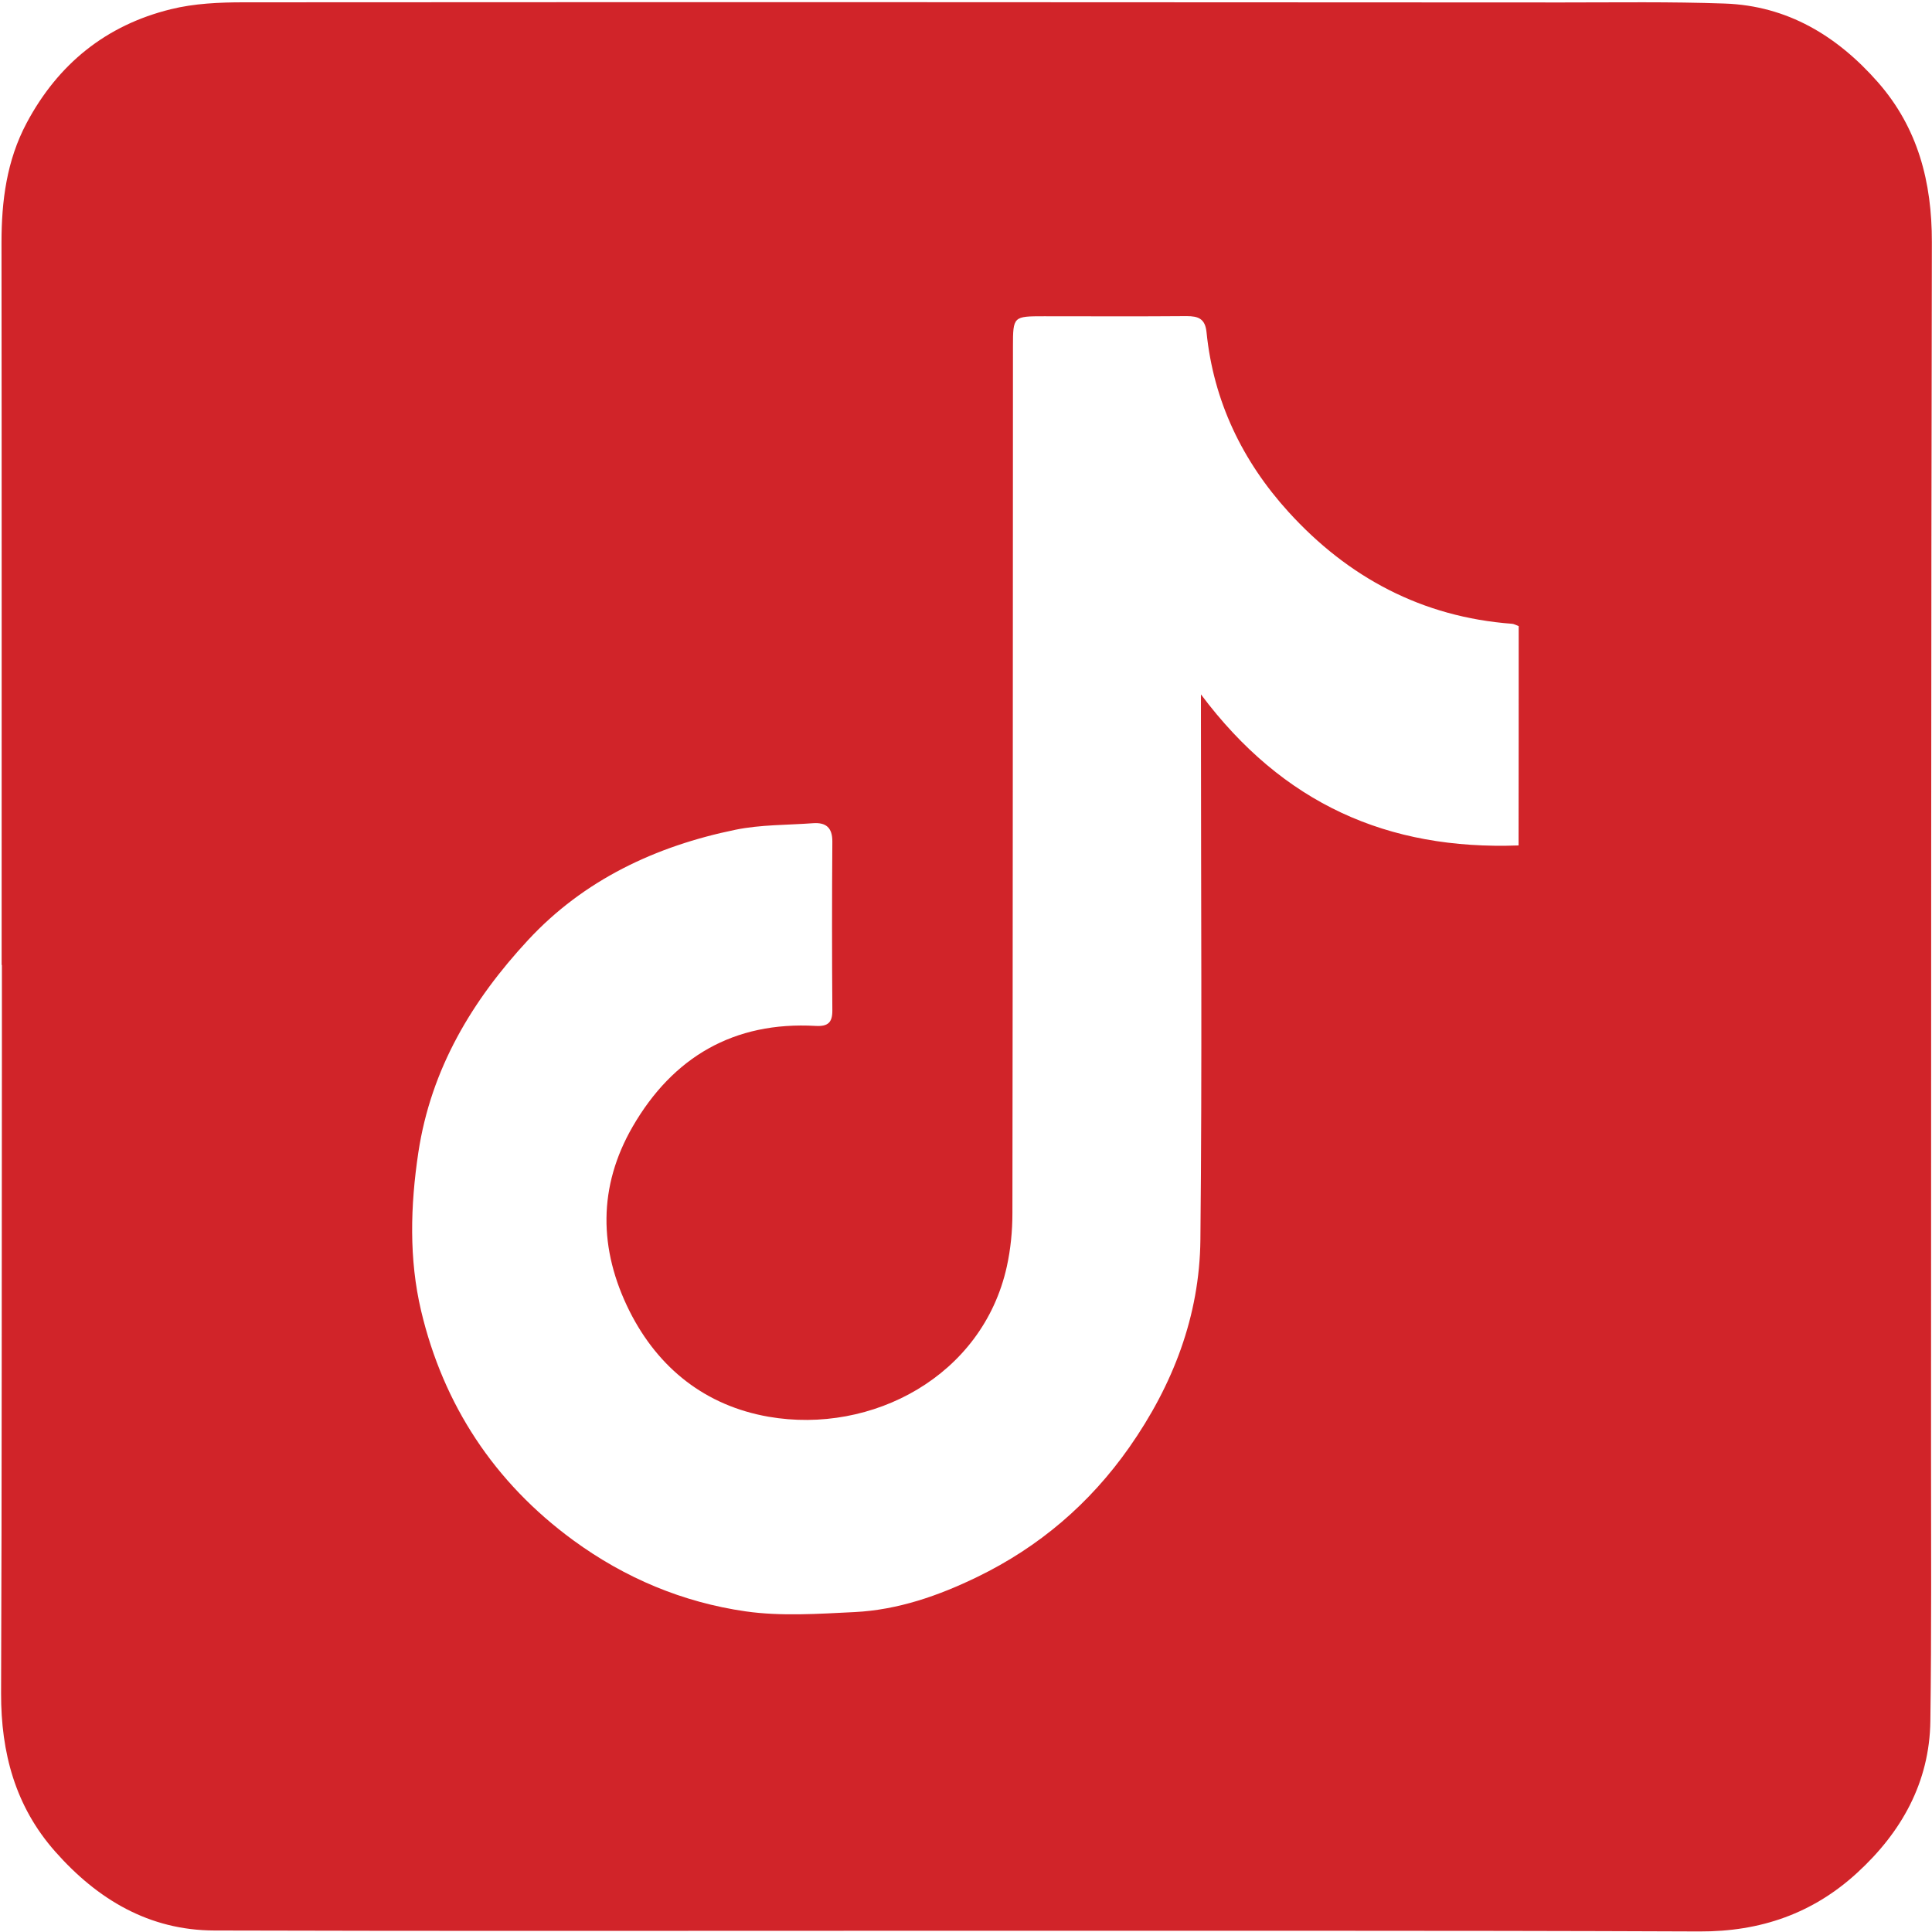<?xml version="1.0" encoding="utf-8"?>
<!-- Generator: Adobe Illustrator 27.2.0, SVG Export Plug-In . SVG Version: 6.00 Build 0)  -->
<svg version="1.1" id="Layer_1" xmlns="http://www.w3.org/2000/svg" xmlns:xlink="http://www.w3.org/1999/xlink" x="0px" y="0px"
	 viewBox="0 0 141.73 141.73" style="enable-background:new 0 0 141.73 141.73;" xml:space="preserve">
<style type="text/css">
	.st0{fill:#D12429;}
</style>
<g>
	<path class="st0" d="M0.12,70.79c0-17.66,0.01-35.33-0.01-52.99c0-3.07,0.38-6.02,1.84-8.77c2.31-4.34,5.83-7.18,10.57-8.35
		c1.73-0.43,3.57-0.51,5.37-0.51c32.24-0.02,64.47-0.01,96.71,0.01c3.97,0,7.95-0.06,11.92,0.08c4.61,0.16,8.26,2.38,11.24,5.77
		c2.94,3.35,3.97,7.33,3.96,11.74c-0.06,29.59-0.05,59.18-0.06,88.77c0,6.57,0.04,13.15-0.05,19.72c-0.06,4.49-2.12,8.15-5.36,11.12
		c-3.25,2.99-7.1,4.33-11.58,4.31c-19.38-0.08-38.77-0.04-58.15-0.05c-16.93,0-33.86,0.03-50.79-0.02
		c-4.79-0.01-8.58-2.28-11.68-5.79c-2.93-3.31-3.98-7.25-3.97-11.61c0.06-15.7,0.04-31.4,0.06-47.11c0-2.11,0-4.22,0-6.33
		C0.15,70.79,0.14,70.79,0.12,70.79z M111.41,45.93c-0.21-0.08-0.35-0.16-0.49-0.17c-6.59-0.49-12.03-3.4-16.4-8.21
		c-3.37-3.71-5.5-8.11-6.01-13.18c-0.1-0.99-0.6-1.18-1.46-1.18c-3.48,0.03-6.97,0.01-10.45,0.01c-2.26,0-2.29,0-2.29,2.23
		c-0.01,21.19-0.01,42.39-0.04,63.58c0,1.3-0.13,2.63-0.41,3.9c-1.77,8.03-9.89,12.34-17.48,11.02c-4.58-0.8-8.07-3.51-10.2-7.75
		c-2.27-4.54-2.31-9.13,0.23-13.53c2.95-5.1,7.42-7.73,13.43-7.39c0.9,0.05,1.23-0.25,1.22-1.15c-0.03-4.12-0.03-8.24,0-12.36
		c0.01-1.04-0.47-1.43-1.42-1.36c-1.9,0.14-3.84,0.1-5.69,0.48c-5.85,1.2-11.12,3.68-15.21,8.09c-4.09,4.41-7.12,9.43-8.05,15.58
		c-0.59,3.92-0.69,7.84,0.2,11.61c1.63,6.9,5.37,12.6,11.16,16.84c3.8,2.78,8.05,4.56,12.66,5.22c2.61,0.37,5.33,0.18,7.99,0.05
		c3.18-0.16,6.16-1.2,9-2.58c4.53-2.2,8.24-5.37,11.14-9.5c3.21-4.58,5.16-9.64,5.22-15.22c0.13-12.66,0.04-25.32,0.04-37.97
		c0-0.55,0-1.1,0-2.05c6.02,8.04,13.72,11.43,23.3,11.08C111.41,56.55,111.41,51.23,111.41,45.93z"/>
</g>
</svg>
